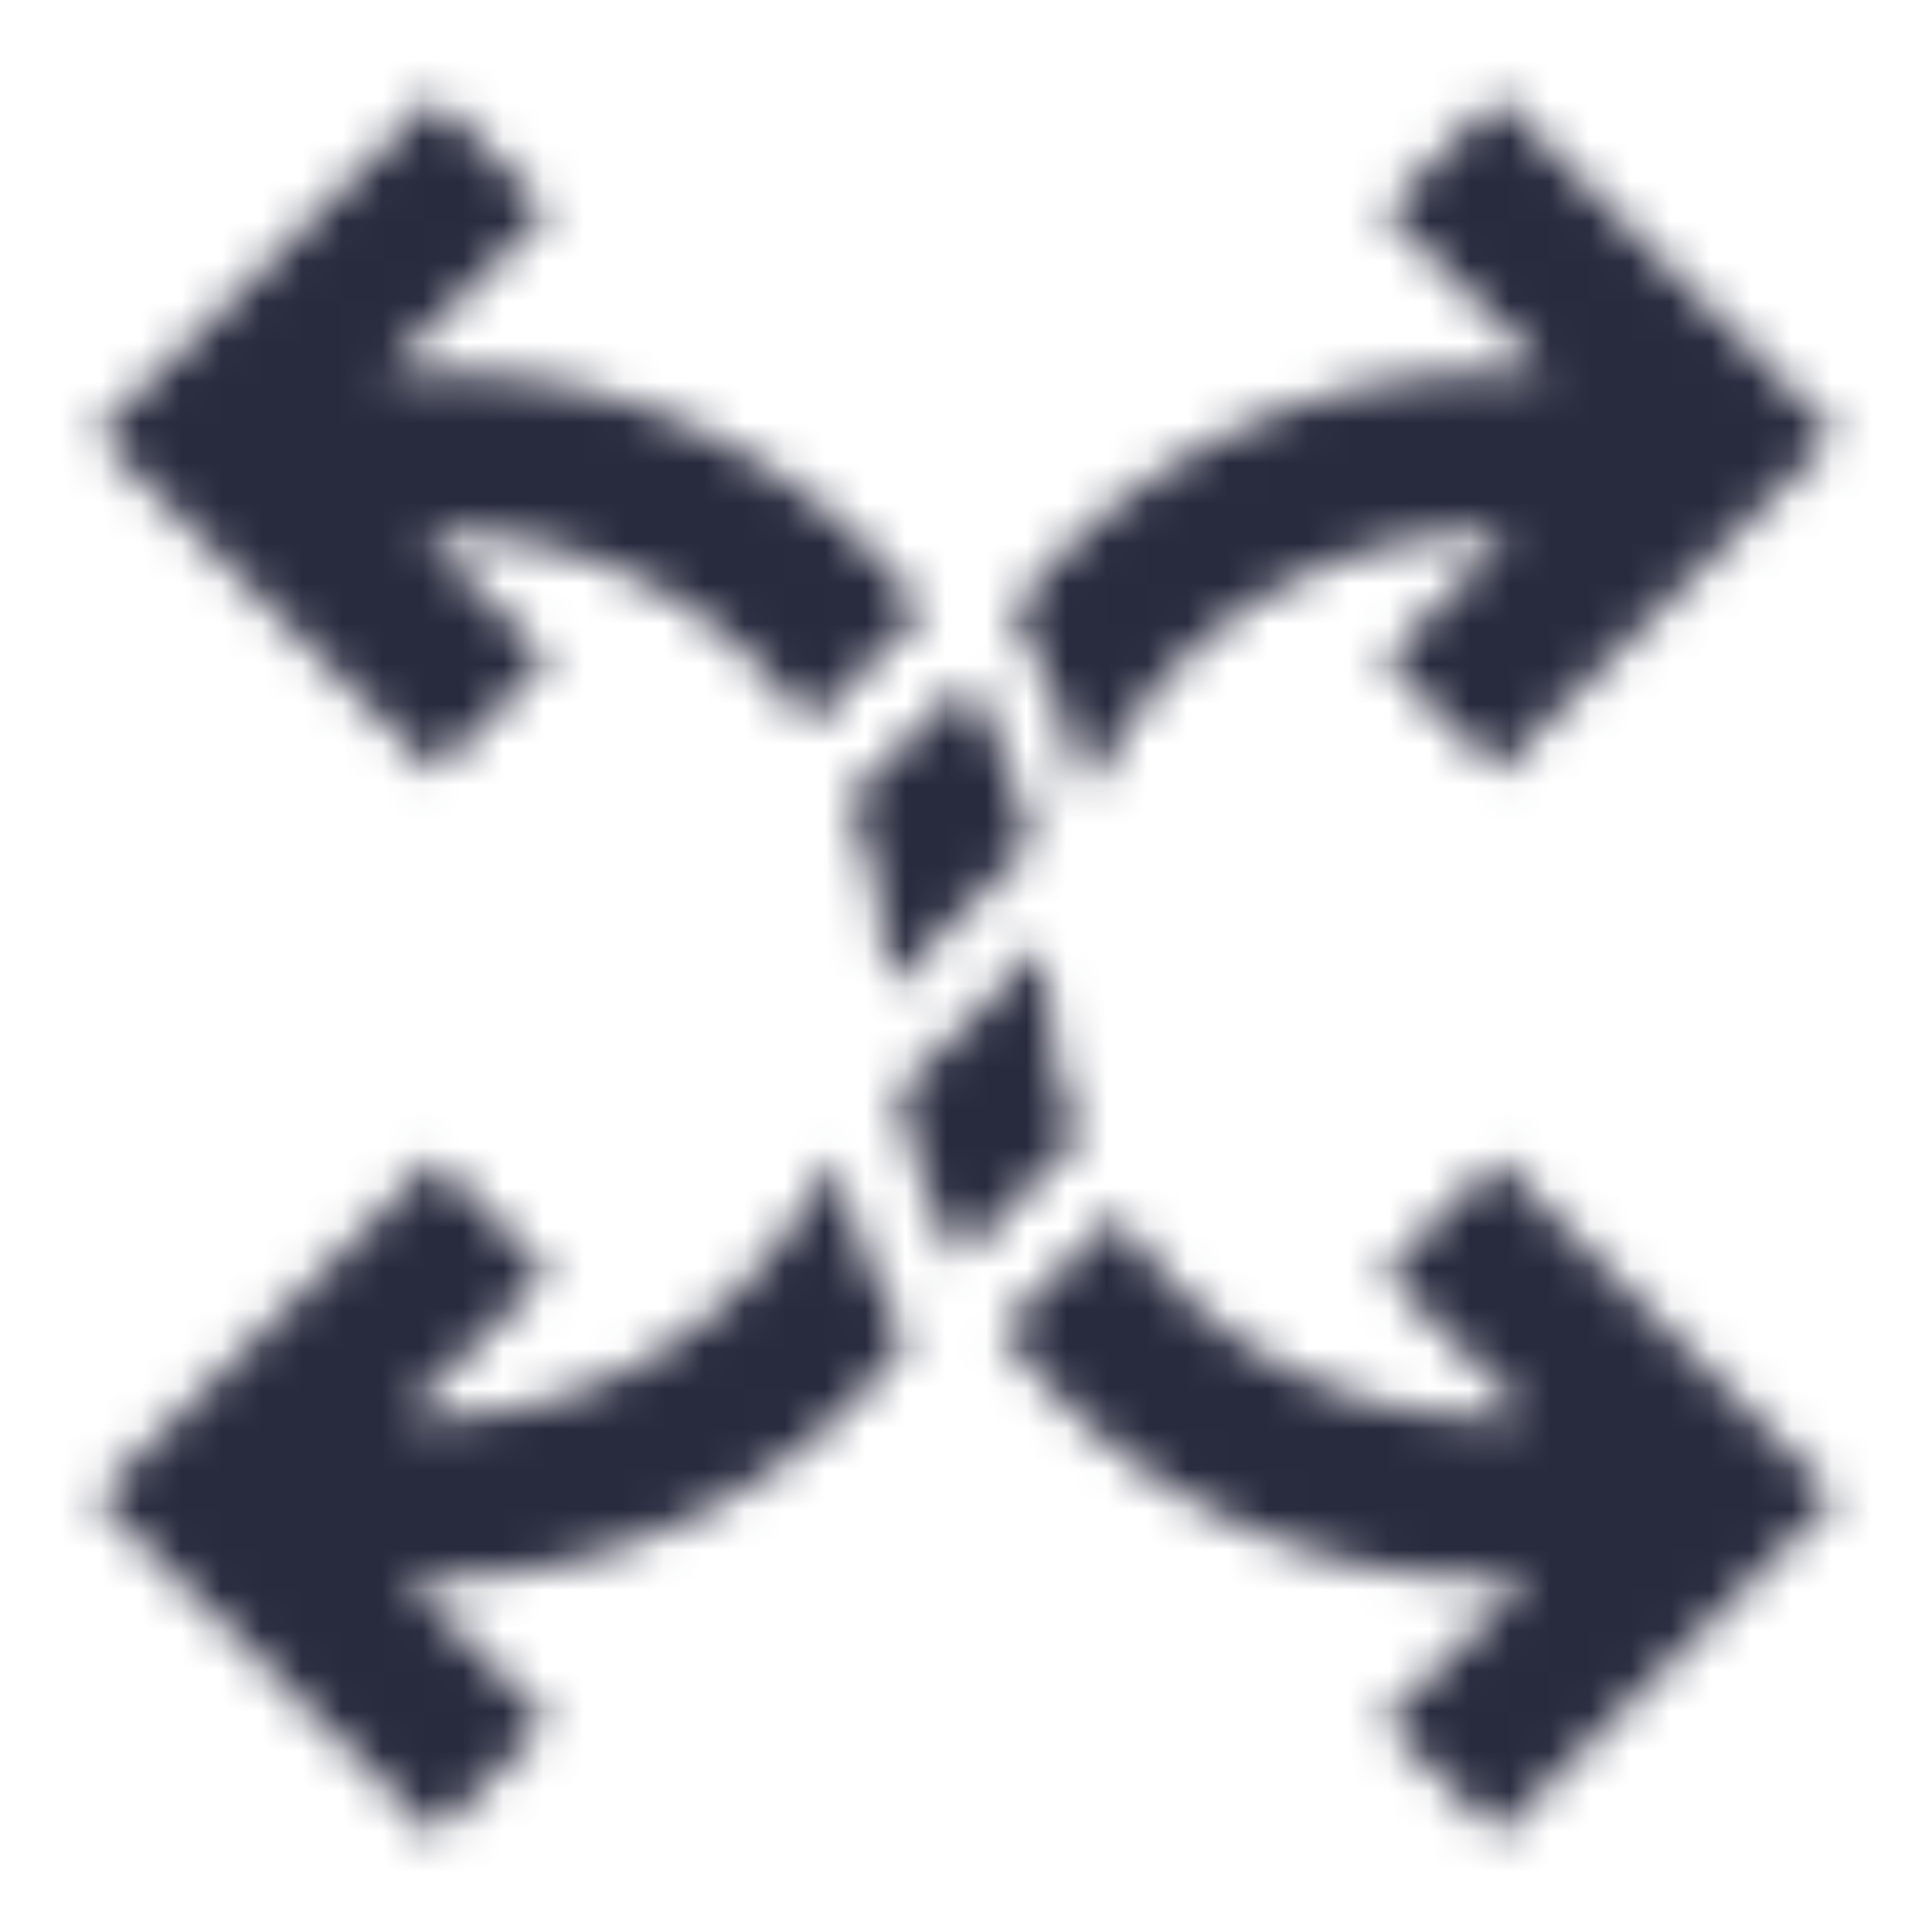 <svg width="48" height="48" viewBox="0 0 48 48" fill="none" xmlns="http://www.w3.org/2000/svg">
<mask id="mask0_1_950" style="mask-type:alpha" maskUnits="userSpaceOnUse" x="2" y="2" width="44" height="44">
<path d="M10.8 19.2L13.62 16.372L10.476 13.252H11.04C12.822 13.254 14.576 13.69 16.151 14.522C17.727 15.353 19.076 16.556 20.083 18.026L22.934 15.175C21.542 13.338 19.744 11.847 17.681 10.82C15.618 9.793 13.345 9.257 11.04 9.254H9.573L13.62 5.236L10.8 2.416L8.712 4.504L2.4 10.8L10.8 19.2Z" fill="#282B3E"/>
<path d="M39.285 30.89L37.2 28.8L34.382 31.618L37.997 35.218H36.991C35.15 35.215 33.339 34.75 31.725 33.865C30.111 32.98 28.745 31.703 27.753 30.151L24.873 33.031C26.258 34.948 28.076 36.509 30.181 37.586C32.285 38.663 34.615 39.226 36.979 39.228H37.939L34.361 42.775L37.2 45.583L42.768 40.015L45.6 37.2L39.293 30.895L39.285 30.89Z" fill="#282B3E"/>
<path d="M26.009 24.24C26.009 23.976 25.982 23.717 25.97 23.455L22.298 27.12C22.581 28.576 23.082 29.98 23.784 31.286L26.791 28.279C26.276 26.995 26.011 25.624 26.009 24.24Z" fill="#282B3E"/>
<path d="M22.013 24.24C22.013 24.353 22.027 24.459 22.029 24.572L25.629 20.971C25.308 19.541 24.778 18.167 24.055 16.892L21.091 19.846C21.699 21.231 22.013 22.727 22.013 24.24Z" fill="#282B3E"/>
<path d="M28.008 18.026C29.015 16.555 30.365 15.352 31.942 14.52C33.518 13.688 35.273 13.253 37.056 13.253H37.536L34.392 16.373L37.2 19.2L45.6 10.8L37.205 2.409L34.38 5.237L38.426 9.254H37.056C34.75 9.256 32.476 9.792 30.412 10.819C28.348 11.846 26.549 13.337 25.157 15.175C25.999 16.579 26.598 18.115 26.928 19.718L28.008 18.026Z" fill="#282B3E"/>
<path d="M19.68 30.455C18.673 31.927 17.323 33.13 15.747 33.962C14.17 34.795 12.415 35.23 10.632 35.231H9.986L13.62 31.631L10.8 28.799L2.4 37.199L10.795 45.595L13.62 42.767L10.063 39.239H10.622C12.928 39.237 15.202 38.702 17.266 37.675C19.331 36.648 21.129 35.157 22.521 33.319C21.679 31.915 21.081 30.379 20.75 28.775L19.68 30.455Z" fill="#282B3E"/>
</mask>
<g mask="url(#mask0_1_950)">
<rect width="48" height="48" fill="#282B3E"/>
</g>
</svg>
